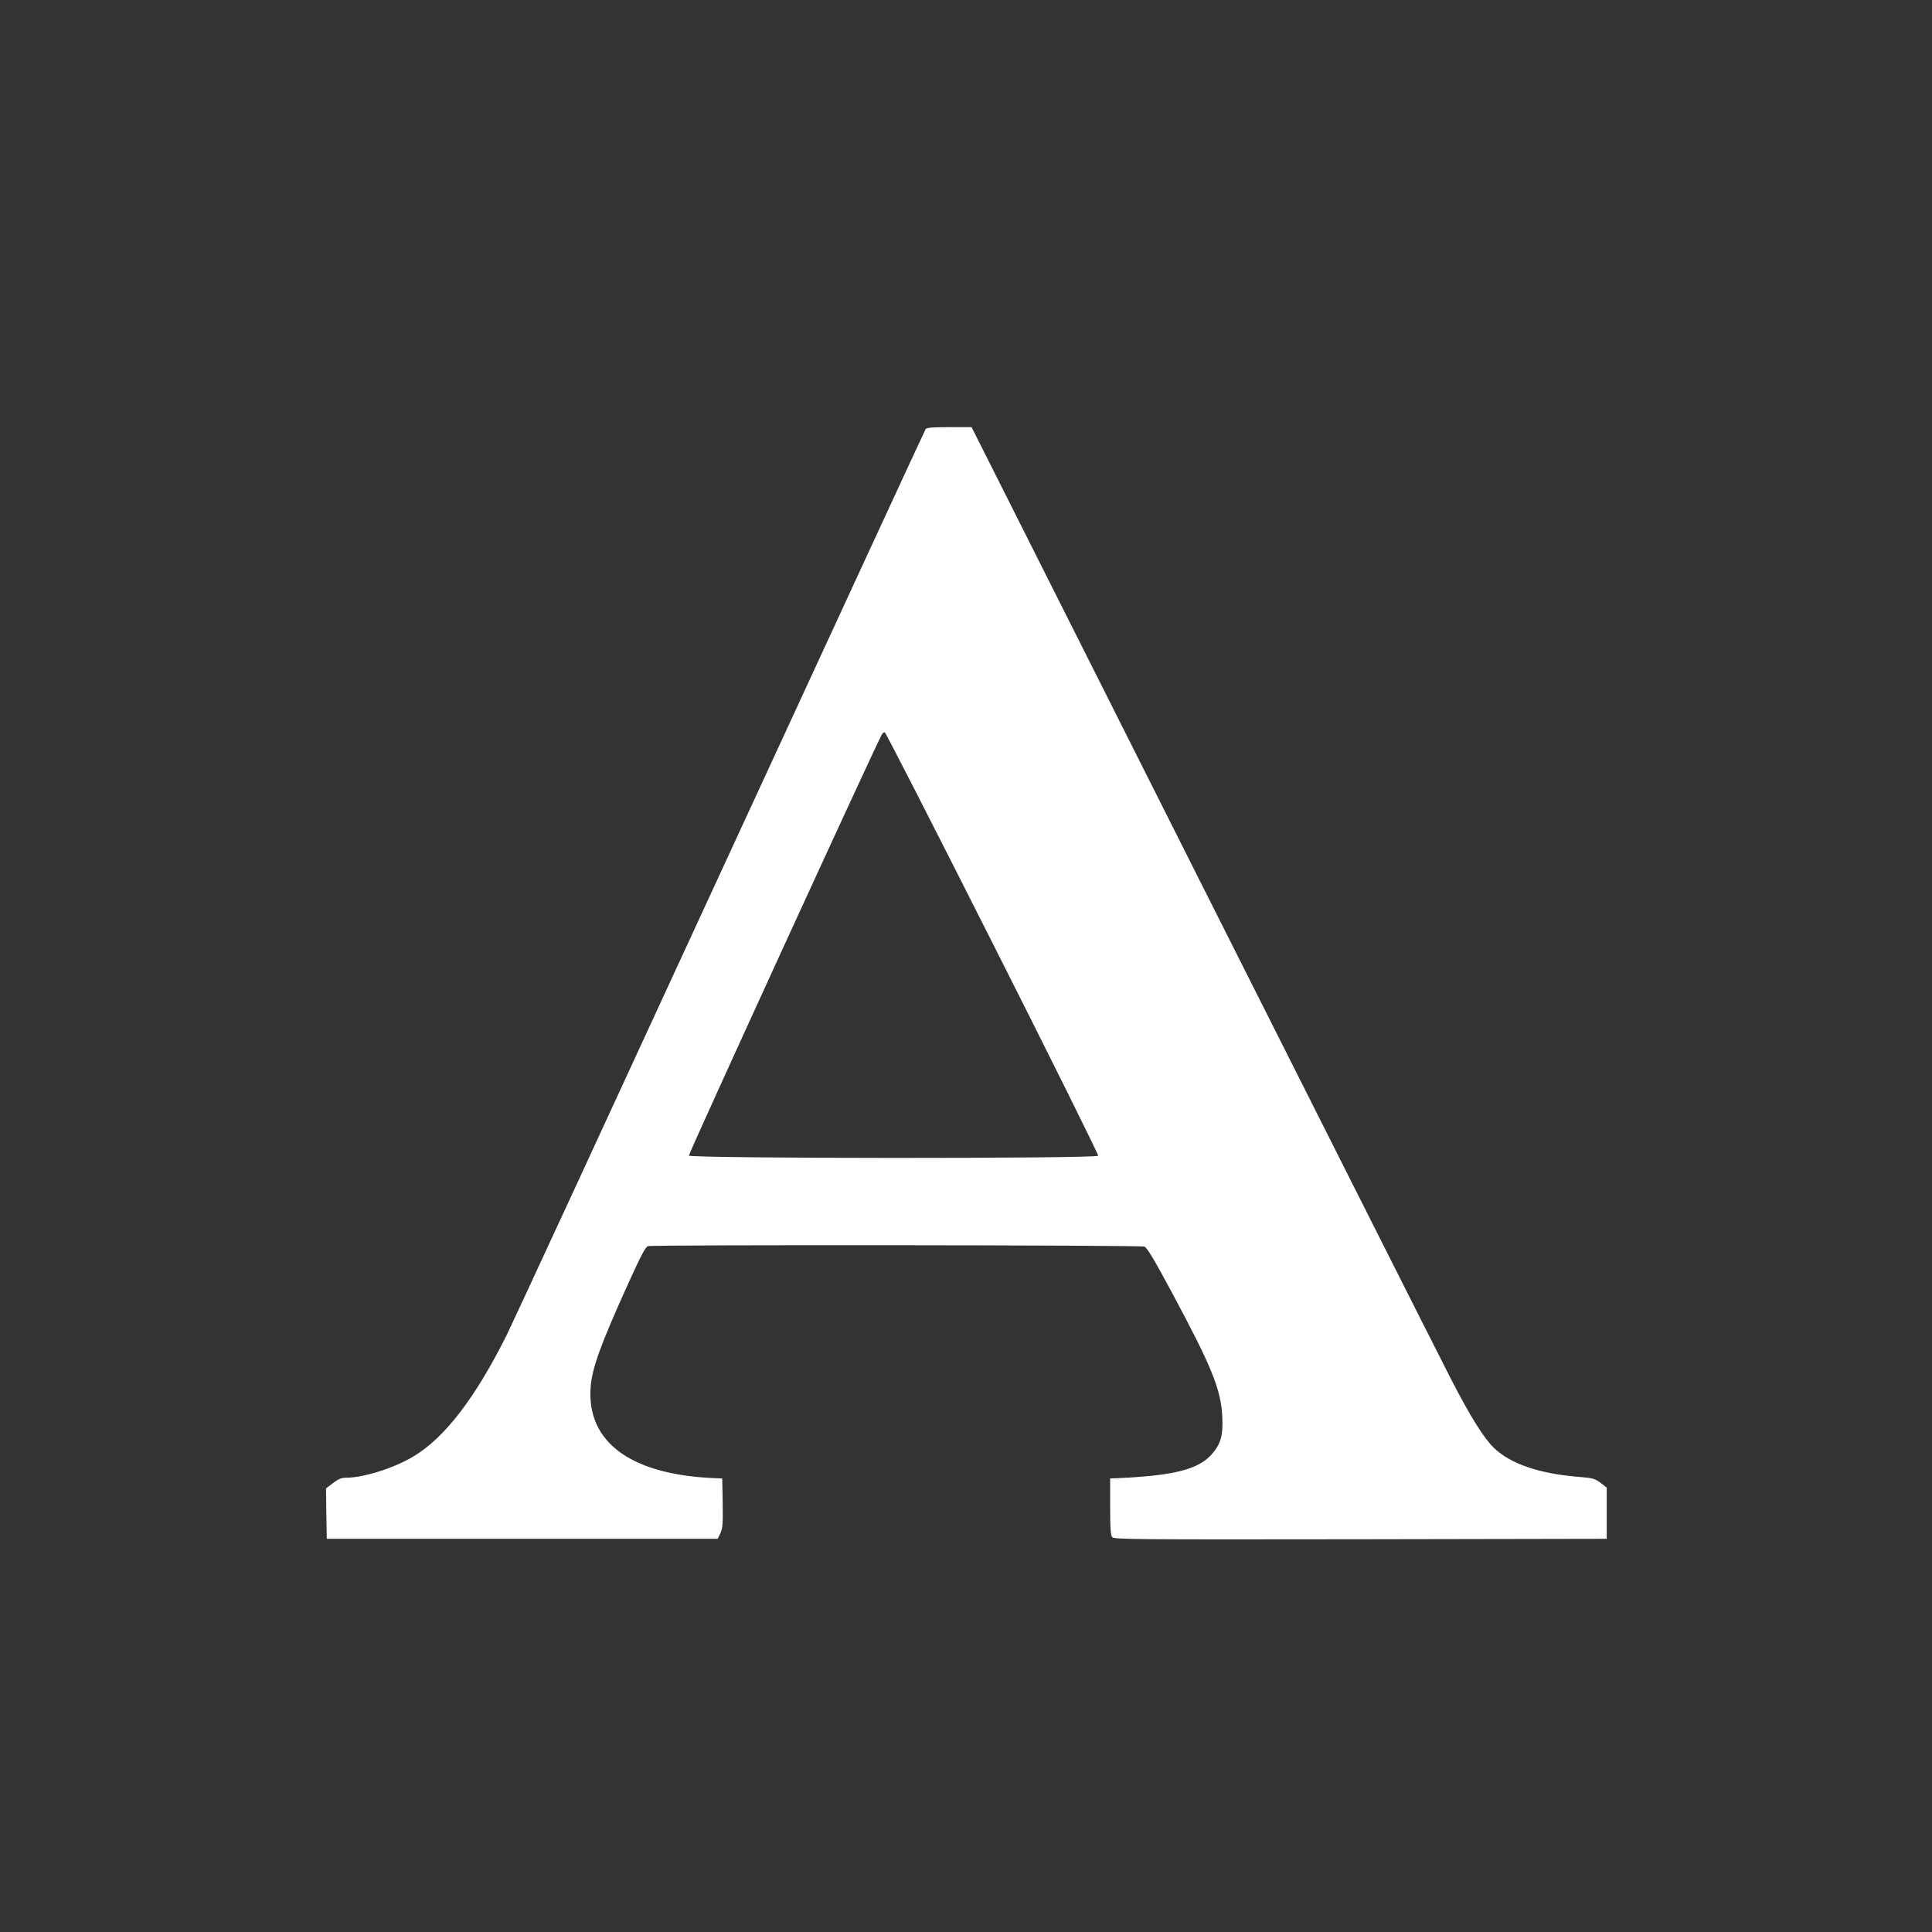 <?xml version="1.0" standalone="no"?>
<!DOCTYPE svg PUBLIC "-//W3C//DTD SVG 20010904//EN"
 "http://www.w3.org/TR/2001/REC-SVG-20010904/DTD/svg10.dtd">
<svg version="1.0" xmlns="http://www.w3.org/2000/svg"
 width="1280pt" height="1280pt" viewBox="0 0 1280 1280"
 preserveAspectRatio="xMidYMid meet">
<rect x="0" y="0" width="1280" height="1280" fill="#333333" stroke="none"/>
<g transform="translate(0,1280) scale(0.1,-0.1)"
fill="#ffffff" stroke="none">
<path d="M6133 9958 c-5 -7 -618 -1334 -1363 -2948 -744 -1614 -1380 -2989
-1413 -3055 -208 -417 -412 -682 -619 -805 -127 -76 -326 -139 -439 -140 -37
0 -55 -7 -93 -36 l-46 -35 2 -167 3 -167 1295 0 1295 0 18 38 c15 32 17 61 15
200 l-3 162 -55 2 c-551 24 -843 238 -817 601 9 127 65 282 254 699 82 180
110 232 126 237 36 10 3264 7 3289 -3 17 -6 65 -86 181 -302 265 -494 326
-643 335 -825 6 -124 -10 -181 -70 -249 -88 -100 -249 -141 -618 -158 l-55 -2
0 -186 c0 -143 3 -190 14 -203 12 -15 137 -16 1645 -14 l1631 3 0 169 0 170
-41 32 c-37 27 -52 32 -130 38 -273 21 -465 86 -577 194 -67 65 -155 206 -281
450 -67 130 -810 1604 -1651 3275 l-1528 3037 -147 0 c-106 0 -150 -3 -157
-12z m444 -3408 c387 -766 701 -1400 699 -1407 -8 -20 -2704 -19 -2712 1 -4
10 1214 2668 1278 2789 5 10 14 17 20 15 7 -3 328 -631 715 -1398z"/>
</g>
</svg>
